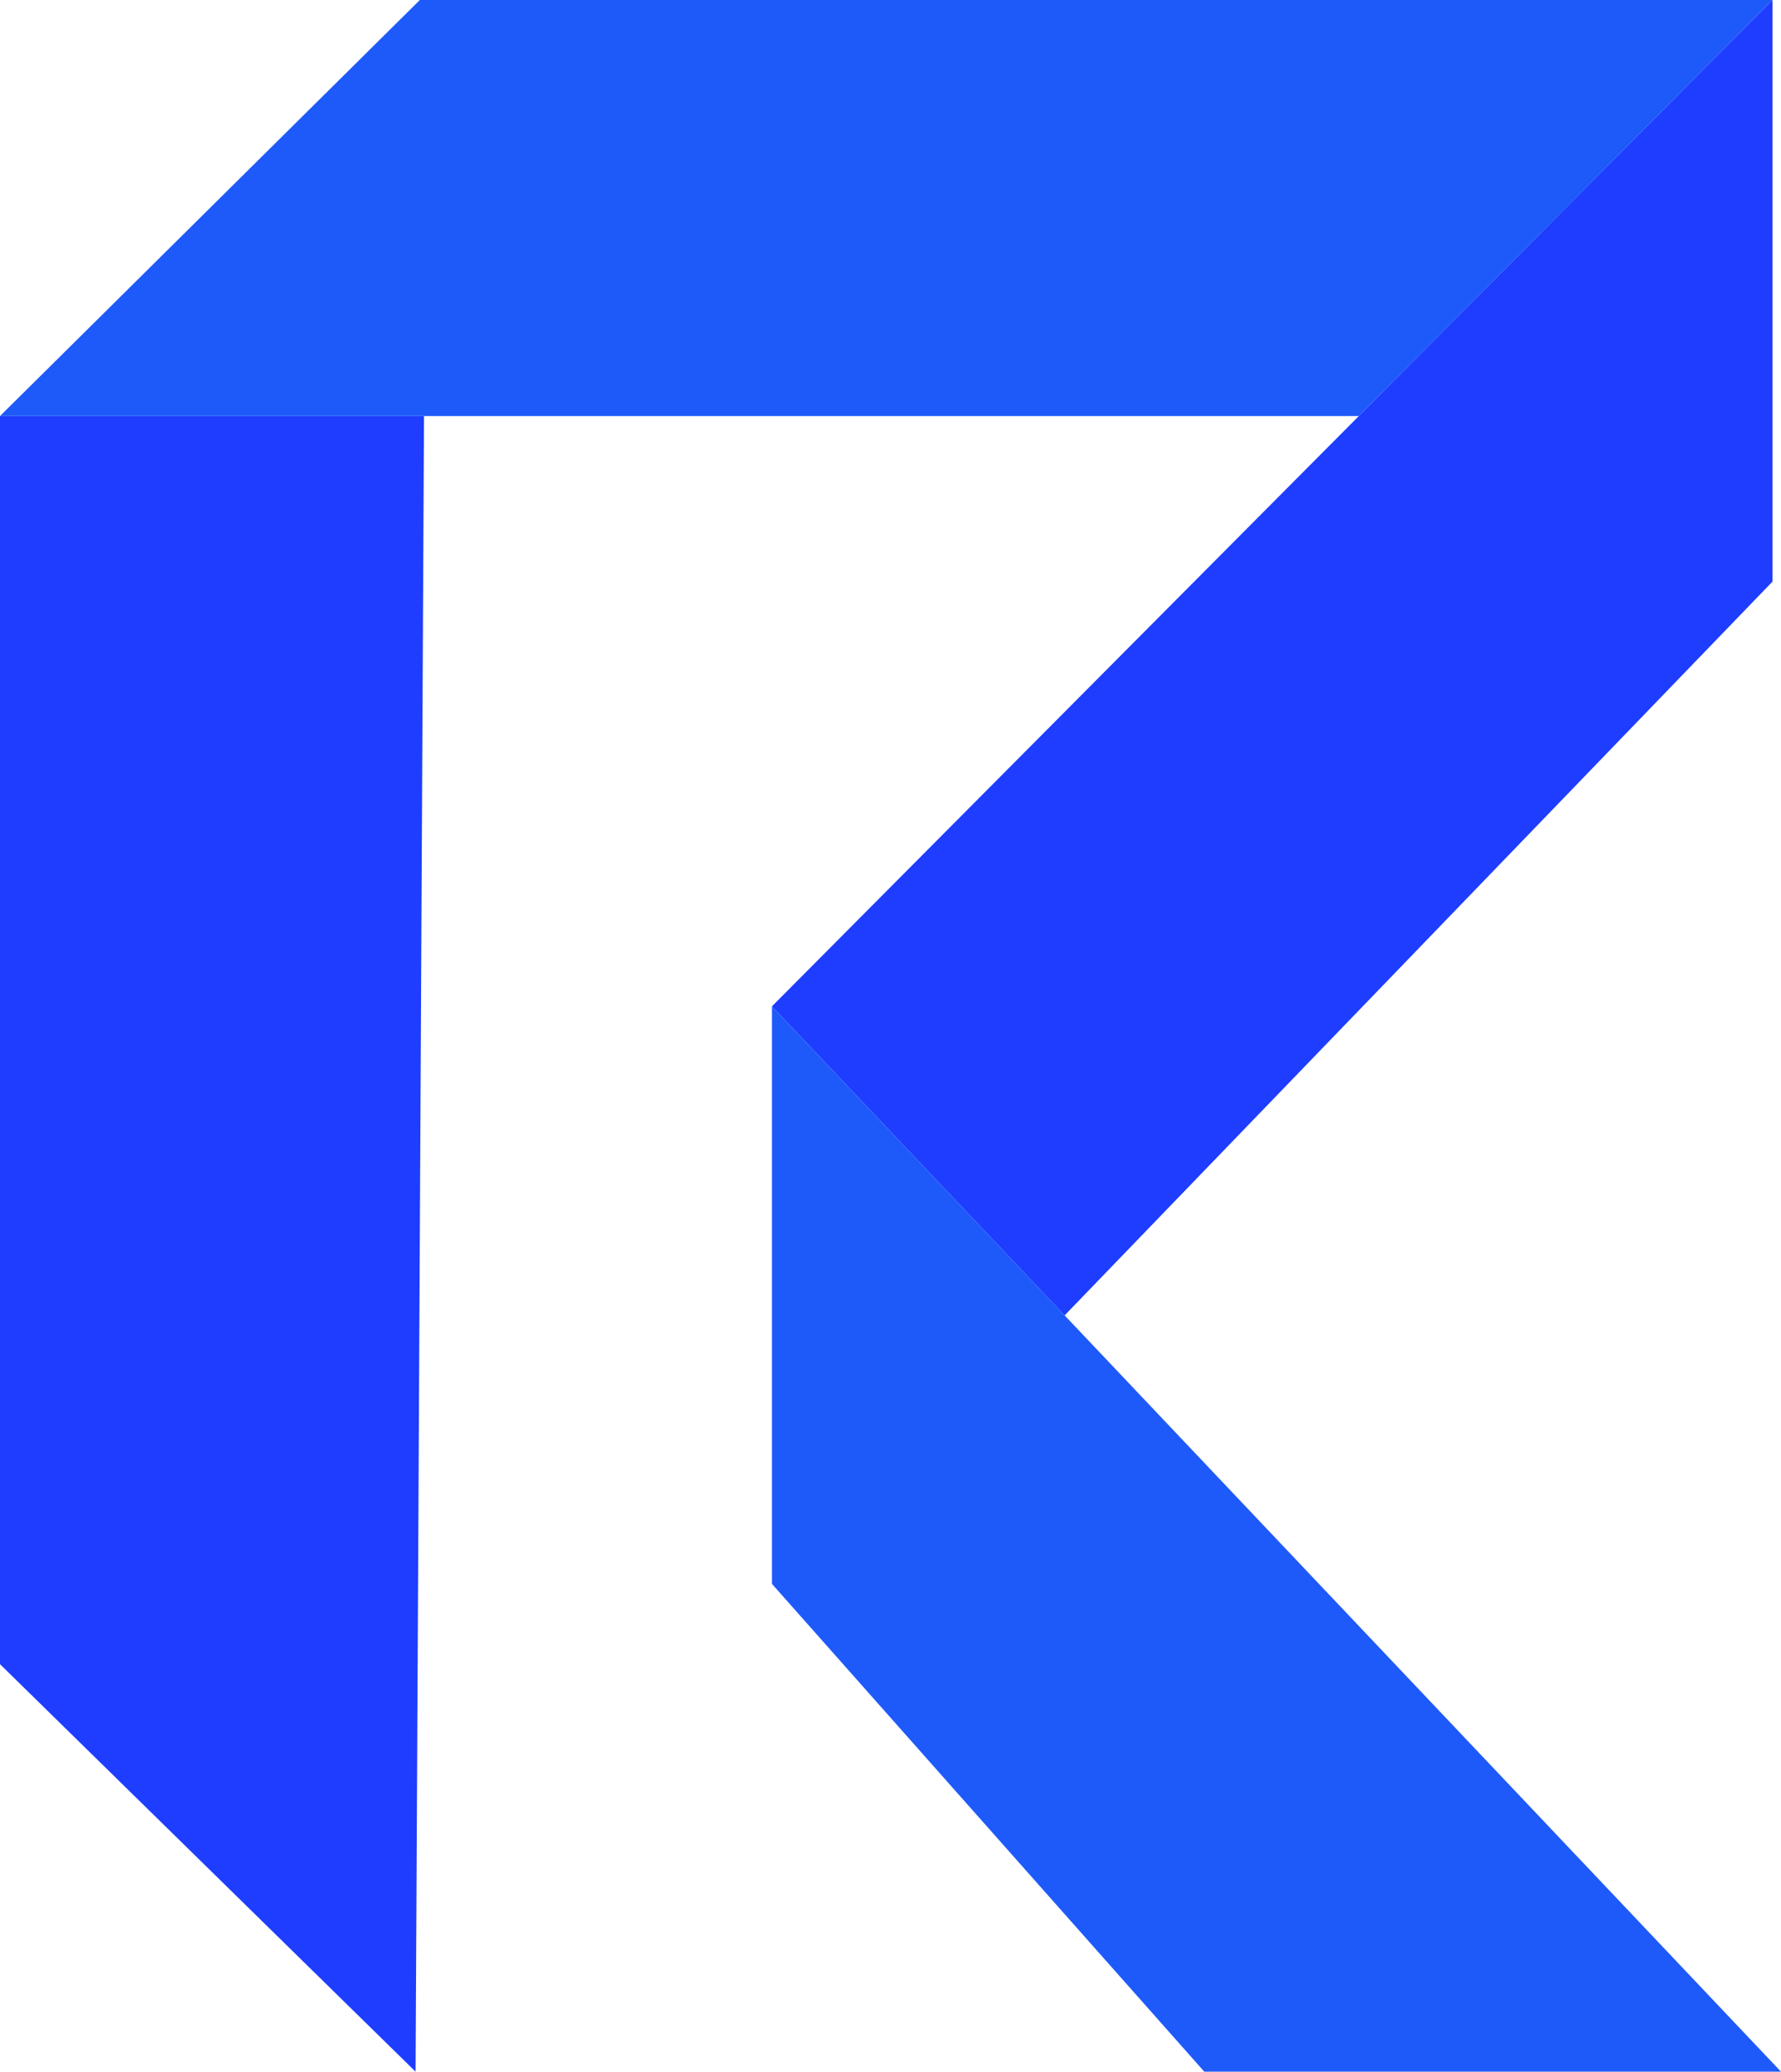 <svg xmlns="http://www.w3.org/2000/svg" id="Warstwa_2" data-name="Warstwa 2" viewBox="0 0 209.01 243"><defs><style>      .cls-1 {        fill: #1e3dff;      }      .cls-2 {        fill: #1e5afa;      }    </style></defs><g id="Warstwa_3" data-name="Warstwa 3"><polygon class="cls-1" points="48.77 243 49.76 48.8 0 48.8 0 195.2 48.77 243"></polygon><polygon class="cls-2" points="208.01 0 159.47 48.8 0 48.8 49.27 0 208.01 0"></polygon><polygon class="cls-1" points="208.01 0 90.59 118.04 124.94 154.29 208.01 68.22 208.01 0"></polygon><polygon class="cls-2" points="209.01 243 90.59 118.04 90.59 185.78 141.33 243 209.01 243"></polygon></g></svg>